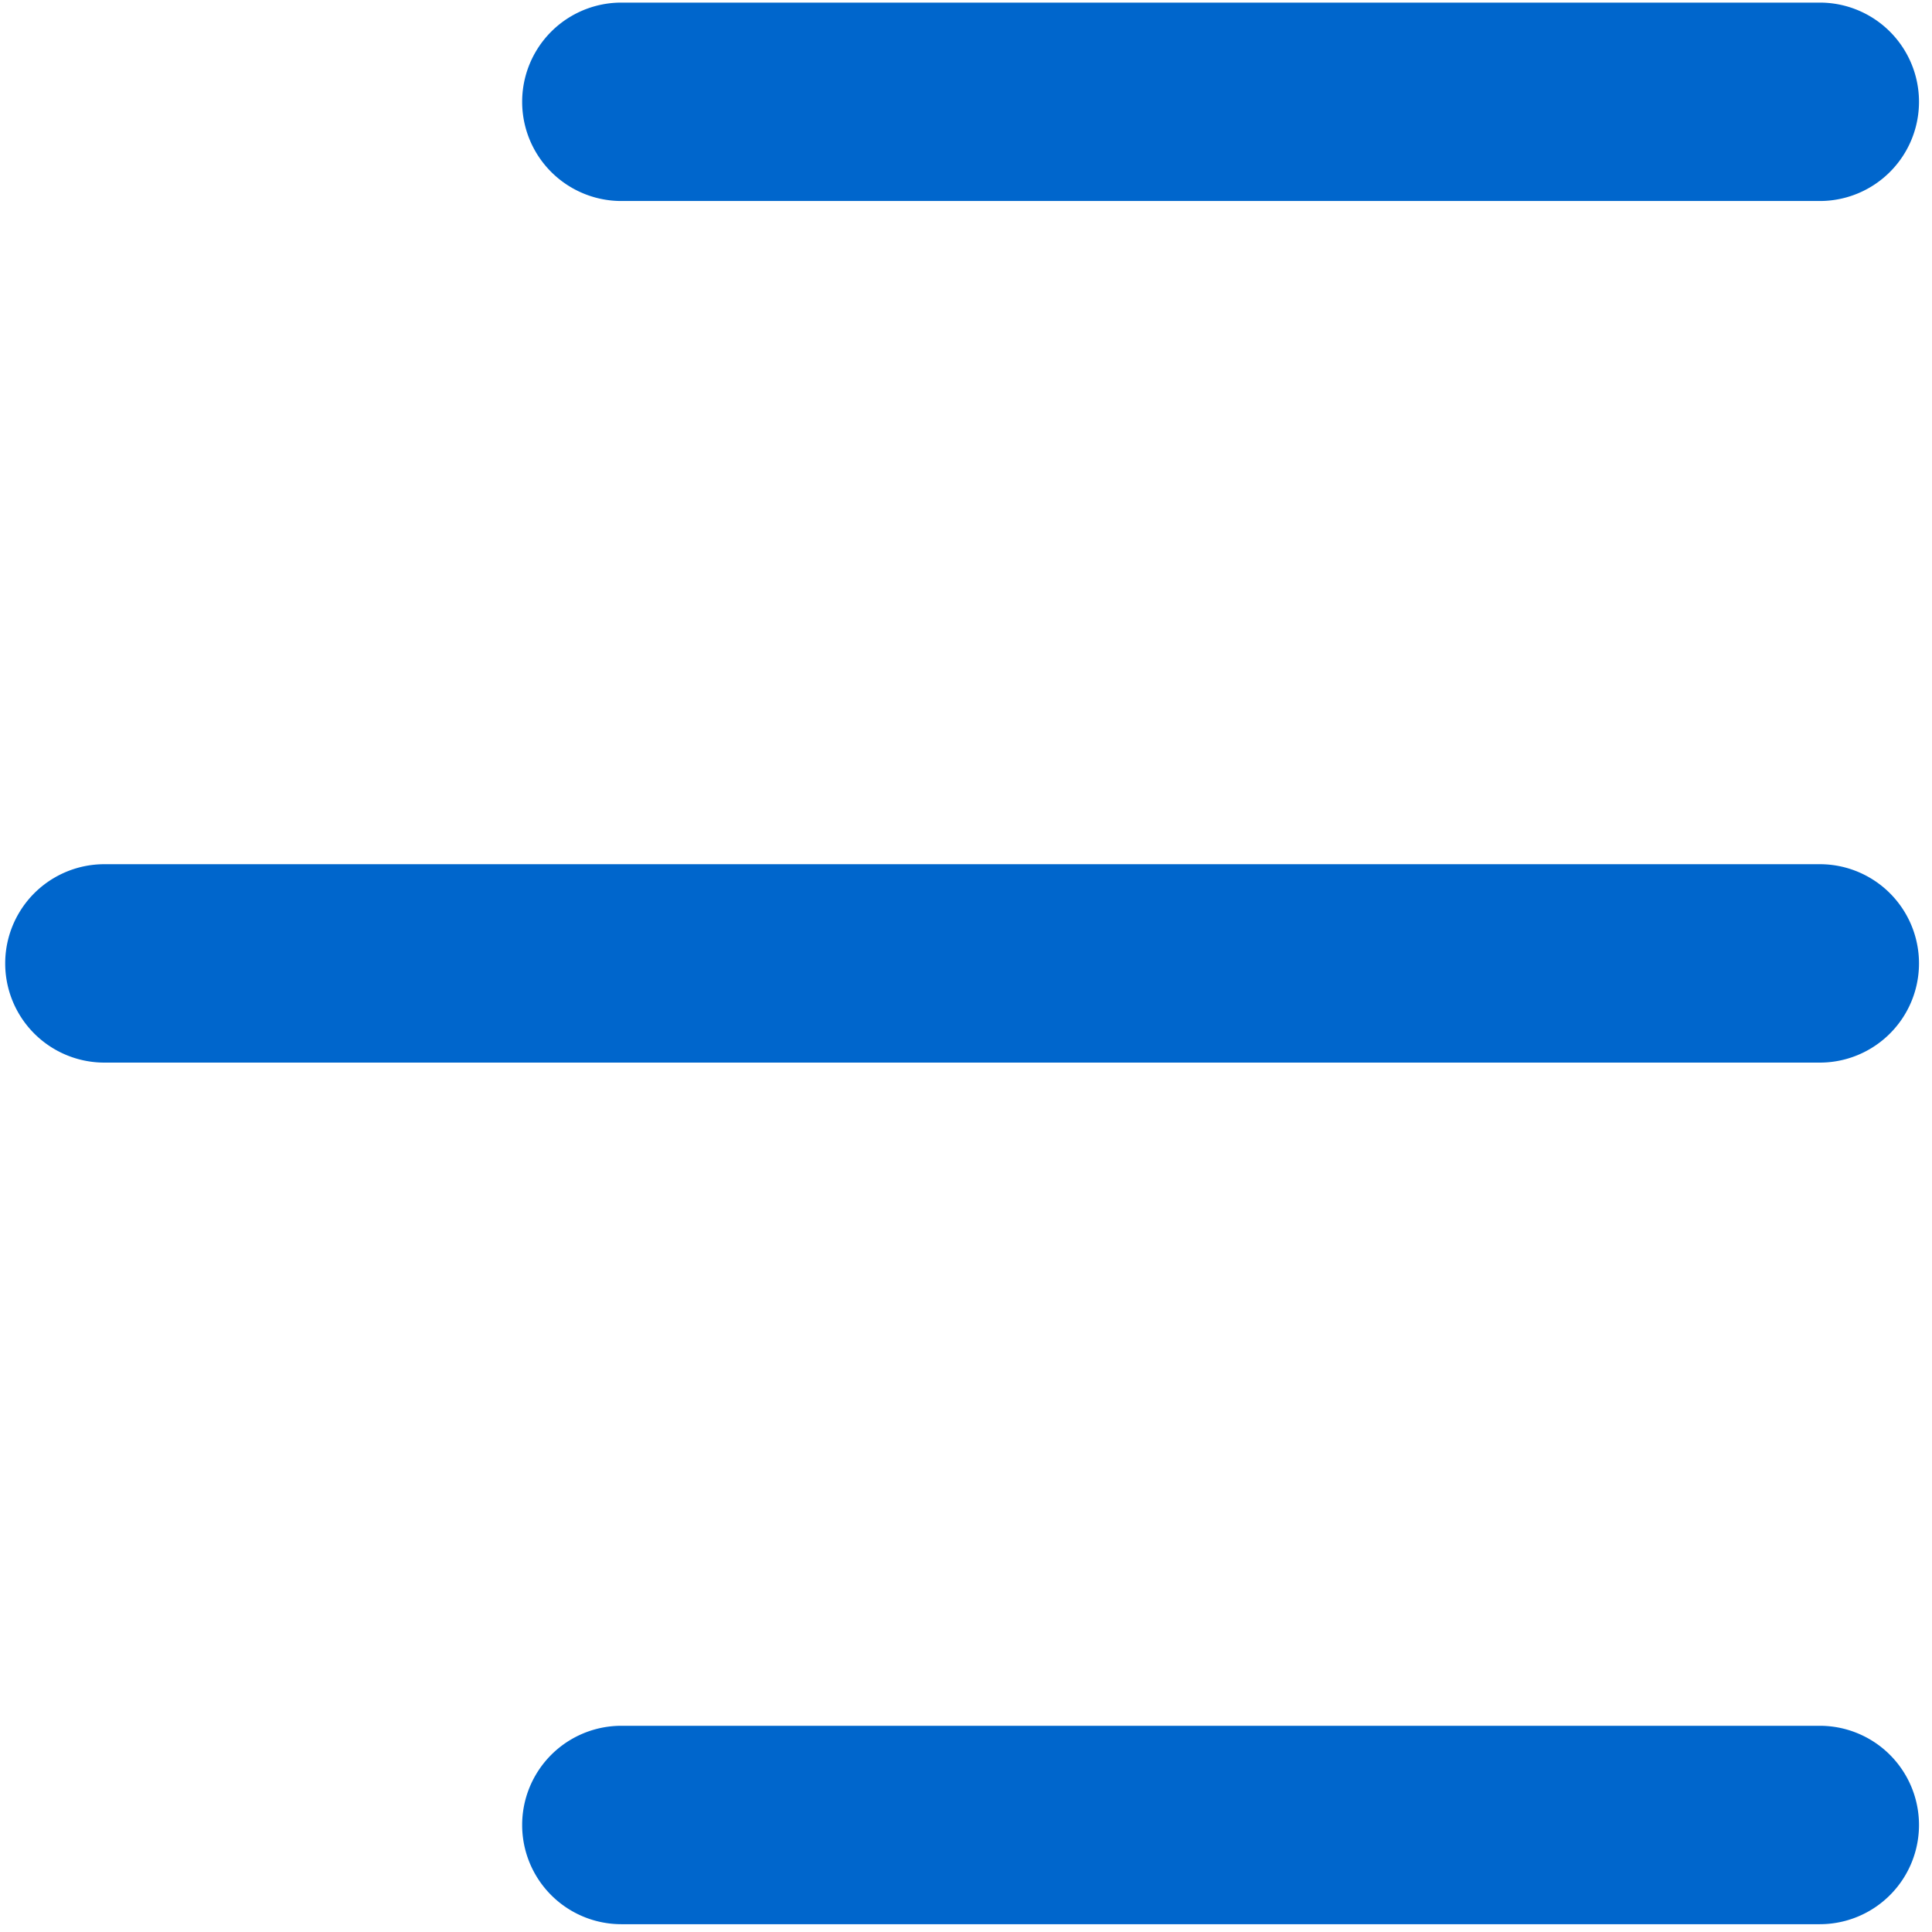 <svg width="26" height="26" xmlns="http://www.w3.org/2000/svg"><path d="M8.362 2.705a1.335 1.335 0 110-2.67H24.49a1.335 1.335 0 110 2.67H8.362zM1.405 14.3a1.335 1.335 0 110-2.67H24.49a1.335 1.335 0 110 2.67H1.405zm6.957 11.595a1.335 1.335 0 110-2.67H24.49a1.335 1.335 0 110 2.67H8.362z" fill="#06C"/></svg>